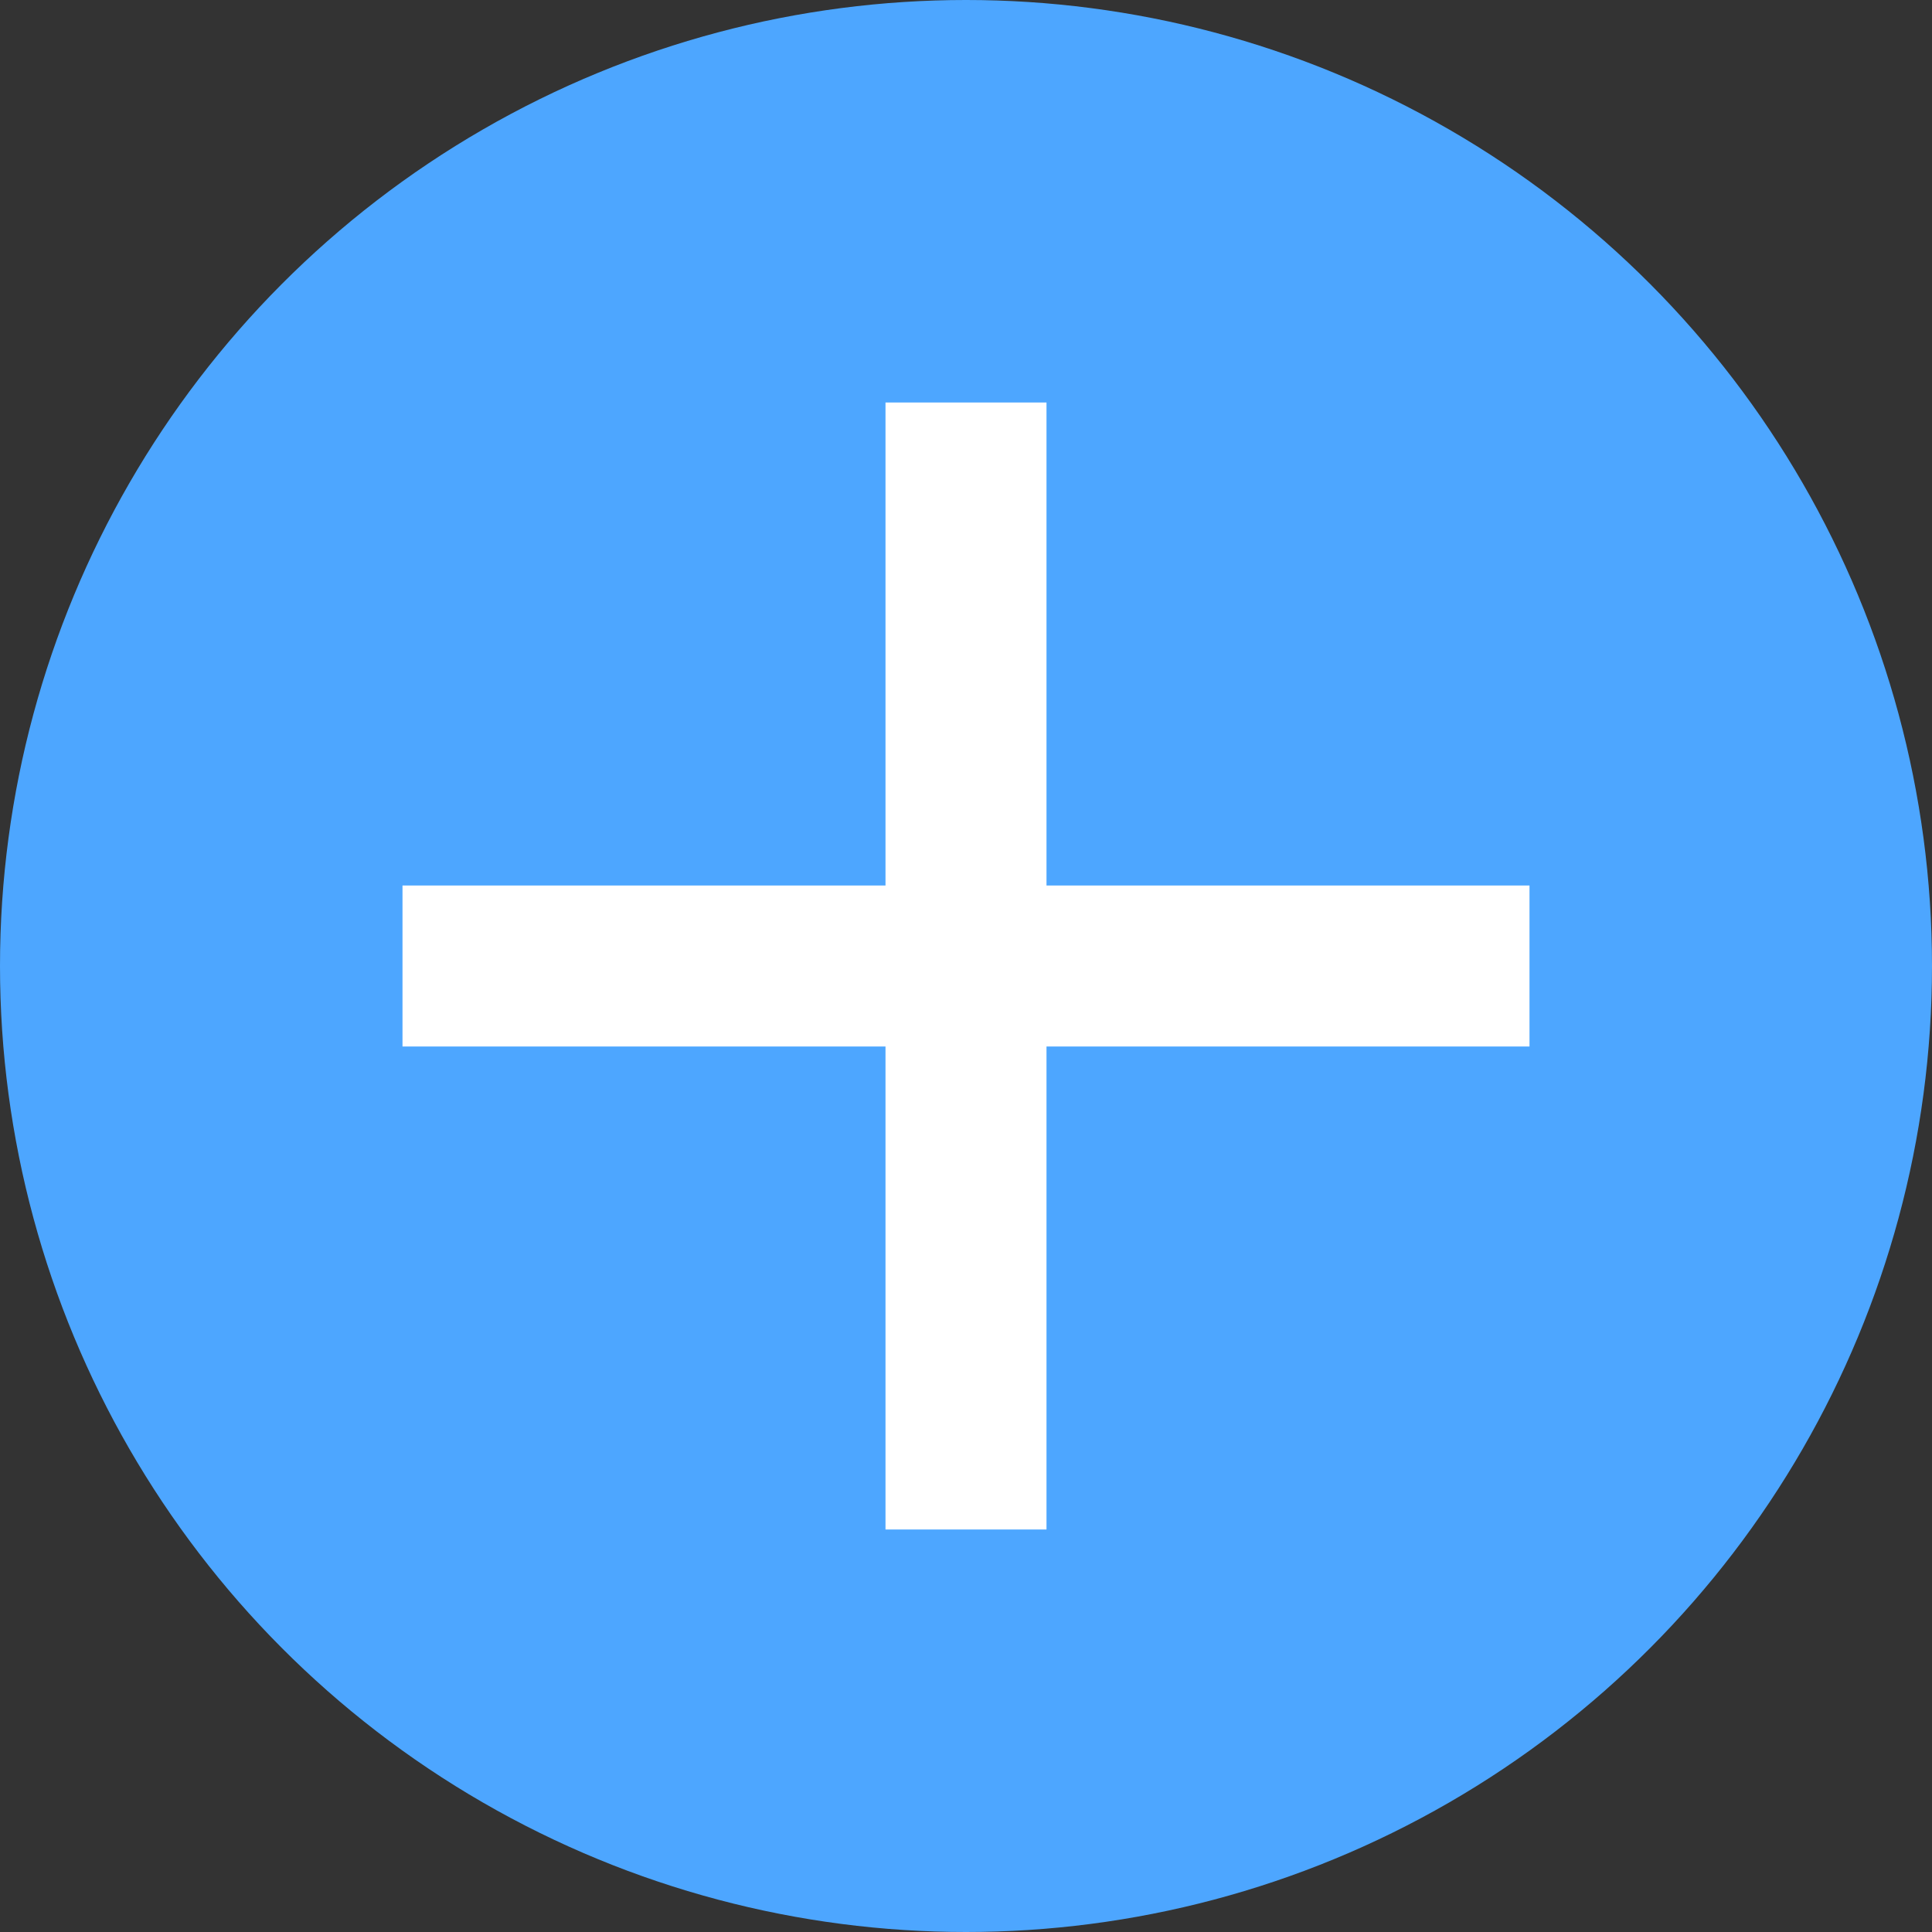 <?xml version="1.0" encoding="iso-8859-1"?>
<!-- Generator: Adobe Illustrator 21.0.0, SVG Export Plug-In . SVG Version: 6.00 Build 0)  -->
<svg version="1.1" xmlns="http://www.w3.org/2000/svg" xmlns:xlink="http://www.w3.org/1999/xlink" x="0px" y="0px"
	 viewBox="0 0 24 24" style="enable-background:new 0 0 24 24;" xml:space="preserve">
<rect x="0" y="0" width="24" height="24" fill="#333333" stroke="none"/>
<g id="Layer_330">
	<circle style="fill:#4DA6FF;" cx="12" cy="12" r="12"/>
	<rect x="11" y="5" style="fill:#FFFFFF;" width="2" height="14"/>
	<rect x="11" y="5" transform="matrix(6.123234e-17 -1 1 6.123234e-17 0 24)" style="fill:#FFFFFF;" width="2" height="14"/>
	<rect style="fill:none;" width="24" height="24"/>
</g>
<g id="Layer_1">
</g>
</svg>
